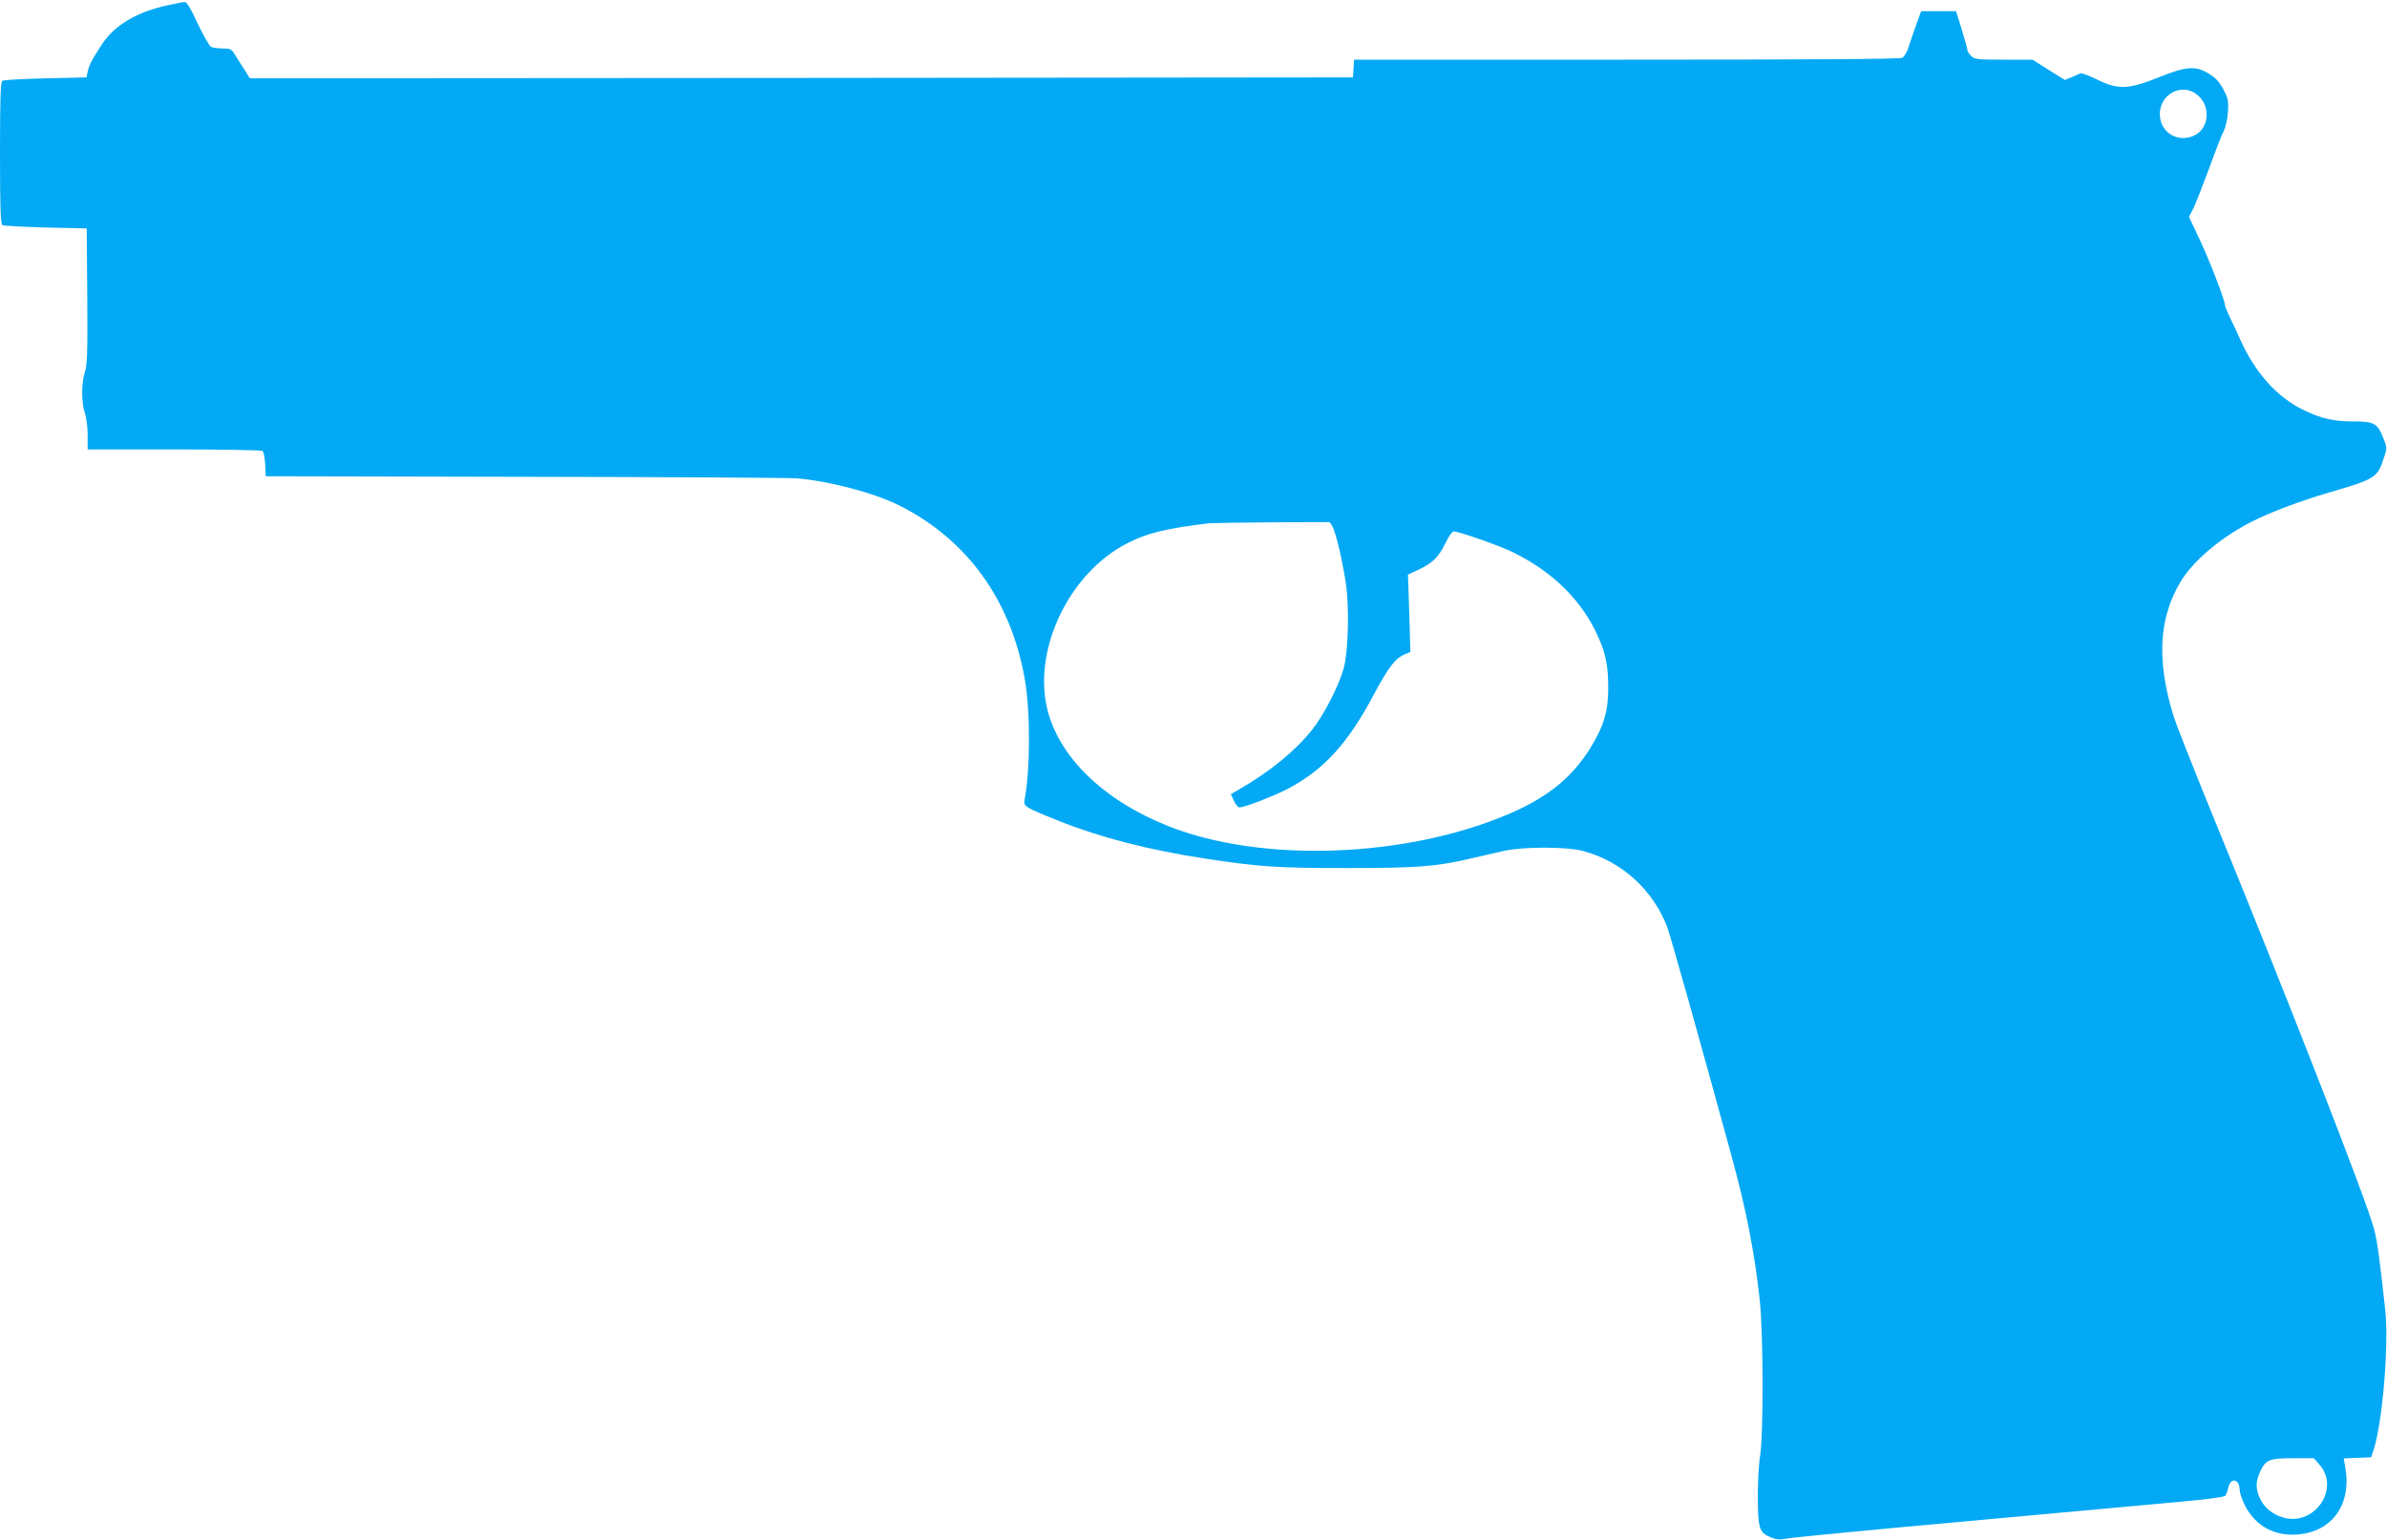 <?xml version="1.0" standalone="no"?>
<!DOCTYPE svg PUBLIC "-//W3C//DTD SVG 20010904//EN"
 "http://www.w3.org/TR/2001/REC-SVG-20010904/DTD/svg10.dtd">
<svg version="1.0" xmlns="http://www.w3.org/2000/svg"
 width="1280pt" height="826pt" viewBox="0 0 1280 826"
 preserveAspectRatio="xMidYMid meet">
<g transform="translate(0,826) scale(0.1,-0.1)"
fill="#03a9f4" stroke="none">
<path d="M905 8233 c-170 -36 -289 -106 -358 -210 -56 -86 -69 -111 -77 -148
l-6 -30 -219 -5 c-121 -3 -226 -9 -232 -13 -10 -6 -13 -95 -13 -387 0 -292 3
-381 13 -387 6 -4 111 -10 232 -13 l220 -5 3 -363 c2 -303 0 -371 -13 -408
-19 -56 -19 -166 0 -219 8 -22 15 -75 15 -117 l0 -78 463 0 c254 0 467 -4 474
-8 7 -4 13 -36 15 -72 l3 -64 1385 -3 c762 -1 1419 -5 1460 -8 174 -14 417
-78 551 -145 365 -183 599 -507 674 -930 31 -176 30 -491 -1 -650 -7 -34 5
-41 186 -113 223 -89 480 -155 780 -201 295 -45 387 -51 760 -51 380 0 477 7
666 51 60 14 141 32 179 41 101 23 339 23 425 -1 205 -55 371 -205 449 -404
17 -43 181 -627 345 -1227 80 -292 124 -519 152 -772 20 -184 21 -728 2 -843
-7 -41 -12 -141 -12 -222 1 -167 8 -187 71 -213 29 -12 47 -13 92 -5 31 6 477
49 991 95 514 47 1026 94 1138 104 112 10 208 23 214 29 5 5 13 25 17 44 12
57 60 48 61 -12 0 -14 11 -47 24 -75 50 -105 143 -165 257 -165 203 0 323 152
285 362 l-8 47 73 3 74 3 13 39 c48 148 82 556 63 746 -27 253 -43 375 -60
438 -41 156 -473 1261 -881 2257 -92 226 -179 446 -193 490 -93 298 -82 525
34 722 68 115 221 244 389 328 98 50 263 111 410 154 250 73 259 79 294 188
17 50 17 53 -6 109 -29 73 -49 84 -155 84 -109 0 -172 14 -268 60 -143 68
-260 198 -341 377 -19 43 -46 101 -60 128 -13 28 -24 56 -24 63 0 24 -83 239
-137 353 l-55 116 23 44 c12 24 50 121 85 215 34 95 70 187 80 205 9 19 19 63
21 99 4 57 1 72 -24 120 -21 40 -42 63 -77 84 -72 45 -122 41 -271 -19 -161
-65 -217 -67 -329 -12 -42 21 -83 36 -89 34 -7 -3 -28 -12 -48 -21 l-36 -15
-87 54 -87 55 -155 0 c-141 0 -156 2 -174 20 -11 11 -20 25 -20 31 0 7 -14 56
-30 110 l-31 99 -93 0 -94 0 -30 -82 c-16 -46 -35 -100 -41 -121 -7 -20 -21
-42 -31 -47 -12 -7 -532 -10 -1479 -10 l-1460 0 -3 -47 -3 -48 -2957 -3 -2958
-2 -33 52 c-19 29 -41 65 -51 81 -14 23 -23 27 -62 27 -25 0 -53 4 -63 9 -9 6
-41 62 -71 125 -36 79 -58 116 -69 115 -9 0 -47 -7 -86 -16z m10886 -489 c64
-61 53 -171 -21 -209 -82 -42 -177 6 -187 96 -14 122 122 196 208 113z m-4647
-2306 c18 -29 51 -166 72 -299 20 -127 15 -371 -11 -464 -25 -92 -107 -252
-170 -330 -91 -113 -220 -219 -388 -317 l-47 -27 17 -36 c9 -19 22 -35 29 -35
27 0 193 64 262 101 194 103 322 245 462 510 75 140 112 189 163 210 l30 13
-6 207 -7 208 53 24 c76 35 113 70 147 143 17 35 37 64 45 64 30 0 254 -79
325 -115 211 -105 365 -259 449 -448 42 -92 55 -160 55 -277 0 -126 -24 -205
-100 -328 -96 -152 -225 -257 -426 -344 -553 -239 -1330 -268 -1834 -68 -348
139 -587 371 -649 631 -75 320 118 722 423 882 109 58 218 84 447 111 17 1
168 4 337 5 l308 1 14 -22z m5294 -5033 c112 -126 -25 -329 -191 -284 -58 15
-106 54 -128 103 -24 52 -24 90 0 142 30 66 49 74 177 74 l112 0 30 -35z"/>
</g>
</svg>
